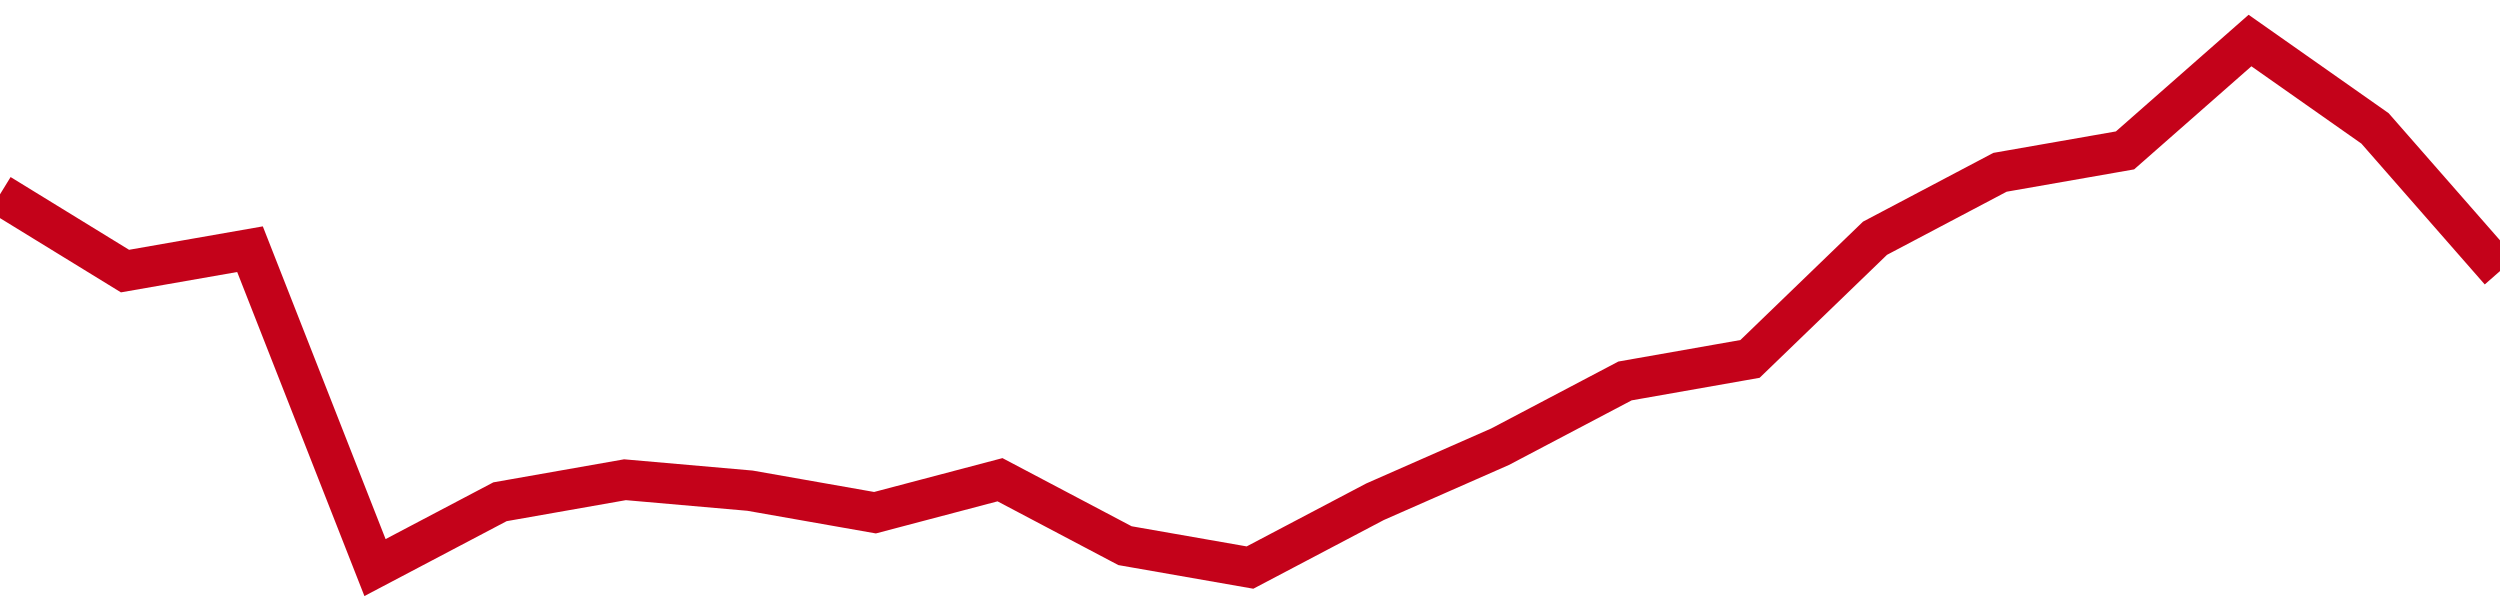 <!-- Generated with https://github.com/jxxe/sparkline/ --><svg viewBox="0 0 185 45" class="sparkline" xmlns="http://www.w3.org/2000/svg"><path class="sparkline--fill" d="M 0 14.38 L 0 14.38 L 9.25 20.06 L 18.5 18.44 L 27.75 42 L 37 37.13 L 46.25 35.5 L 55.5 36.31 L 64.75 37.94 L 74 35.5 L 83.25 40.38 L 92.5 42 L 101.75 37.13 L 111 33.06 L 120.25 28.19 L 129.5 26.56 L 138.75 17.63 L 148 12.75 L 157.25 11.13 L 166.5 3 L 175.75 9.5 L 185 20.06 V 45 L 0 45 Z" stroke="none" fill="none" ></path><path class="sparkline--line" d="M 0 14.38 L 0 14.38 L 9.25 20.06 L 18.5 18.44 L 27.75 42 L 37 37.13 L 46.25 35.5 L 55.5 36.31 L 64.75 37.94 L 74 35.5 L 83.25 40.38 L 92.5 42 L 101.75 37.13 L 111 33.06 L 120.25 28.19 L 129.5 26.56 L 138.75 17.63 L 148 12.75 L 157.25 11.13 L 166.5 3 L 175.75 9.5 L 185 20.06" fill="none" stroke-width="3" stroke="#C4021A" ></path></svg>